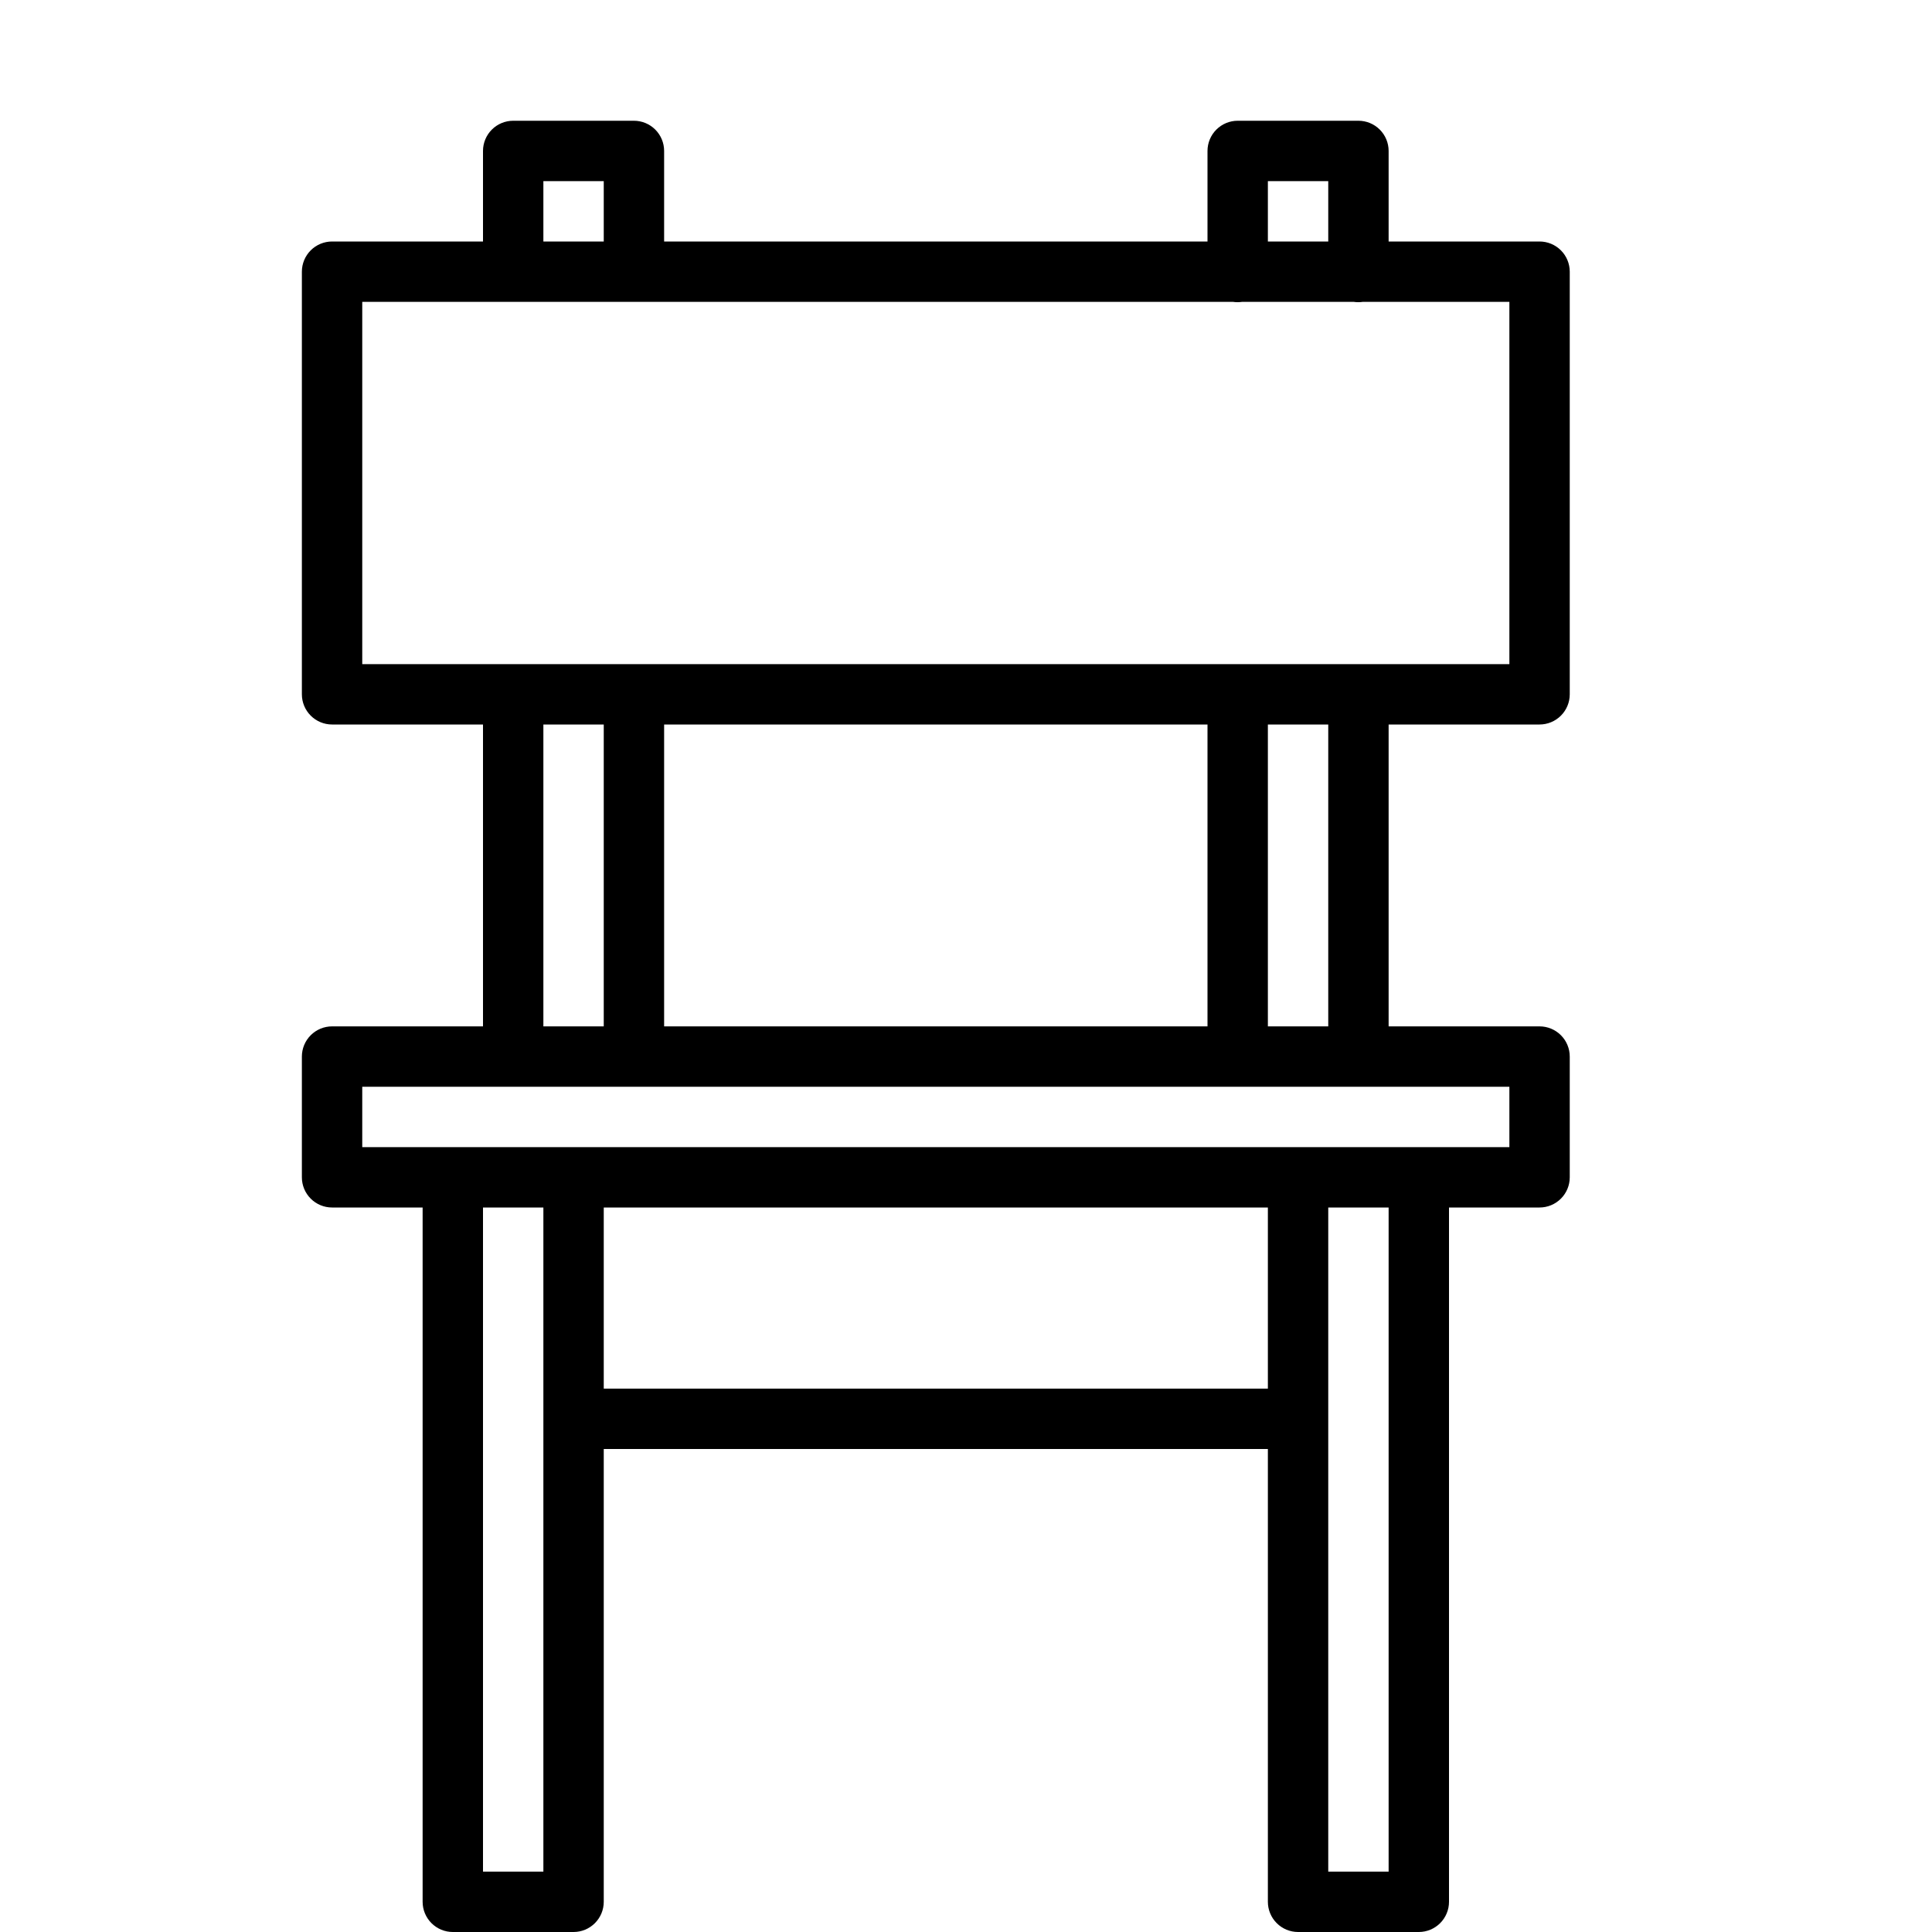 <?xml version="1.0" encoding="UTF-8"?> <svg xmlns="http://www.w3.org/2000/svg" width="100" height="100" viewBox="0 0 100 100" fill="none"> <path d="M26.562 6.25C26.148 6.25 25.751 6.415 25.458 6.708C25.165 7.001 25 7.398 25 7.812V12.5H17.188C16.773 12.5 16.376 12.665 16.083 12.958C15.79 13.251 15.625 13.648 15.625 14.062V35.938C15.625 36.352 15.79 36.749 16.083 37.042C16.376 37.335 16.773 37.5 17.188 37.5H25V53.125H17.188C16.773 53.125 16.376 53.29 16.083 53.583C15.79 53.876 15.625 54.273 15.625 54.688V60.938C15.625 61.352 15.79 61.749 16.083 62.042C16.376 62.335 16.773 62.5 17.188 62.5H21.875V98.438C21.875 98.852 22.04 99.249 22.333 99.542C22.626 99.835 23.023 100 23.438 100H29.688C30.102 100 30.499 99.835 30.792 99.542C31.085 99.249 31.25 98.852 31.25 98.438V75H65.625V98.438C65.625 98.852 65.79 99.249 66.083 99.542C66.376 99.835 66.773 100 67.188 100H73.438C73.852 100 74.249 99.835 74.542 99.542C74.835 99.249 75 98.852 75 98.438V62.5H79.688C80.102 62.5 80.499 62.335 80.792 62.042C81.085 61.749 81.25 61.352 81.25 60.938V54.688C81.25 54.273 81.085 53.876 80.792 53.583C80.499 53.29 80.102 53.125 79.688 53.125H71.875V37.5H79.688C80.102 37.5 80.499 37.335 80.792 37.042C81.085 36.749 81.25 36.352 81.25 35.938V14.062C81.25 13.648 81.085 13.251 80.792 12.958C80.499 12.665 80.102 12.5 79.688 12.5H71.875V7.812C71.875 7.398 71.71 7.001 71.417 6.708C71.124 6.415 70.727 6.25 70.312 6.25H64.062C63.648 6.25 63.251 6.415 62.958 6.708C62.665 7.001 62.5 7.398 62.5 7.812V12.5H34.375V7.812C34.375 7.398 34.21 7.001 33.917 6.708C33.624 6.415 33.227 6.25 32.812 6.25H26.562ZM28.125 9.375H31.25V12.5H28.125V9.375ZM65.625 9.375H68.75V12.5H65.625V9.375ZM18.75 15.625H63.825C63.976 15.647 64.13 15.647 64.281 15.625H70.075C70.226 15.647 70.38 15.647 70.531 15.625H78.125V34.375H18.75V15.625ZM28.125 37.5H31.25V53.125H28.125V37.5ZM34.375 37.5H62.5V53.125H34.375V37.5ZM65.625 37.5H68.75V53.125H65.625V37.5ZM18.75 56.25H78.125V59.375H18.75V56.25ZM25 62.5H28.125V96.875H25V62.5ZM31.25 62.5H65.625V71.875H31.25V62.5ZM68.75 62.5H71.875V96.875H68.75V62.5Z" fill="black"></path> </svg> 